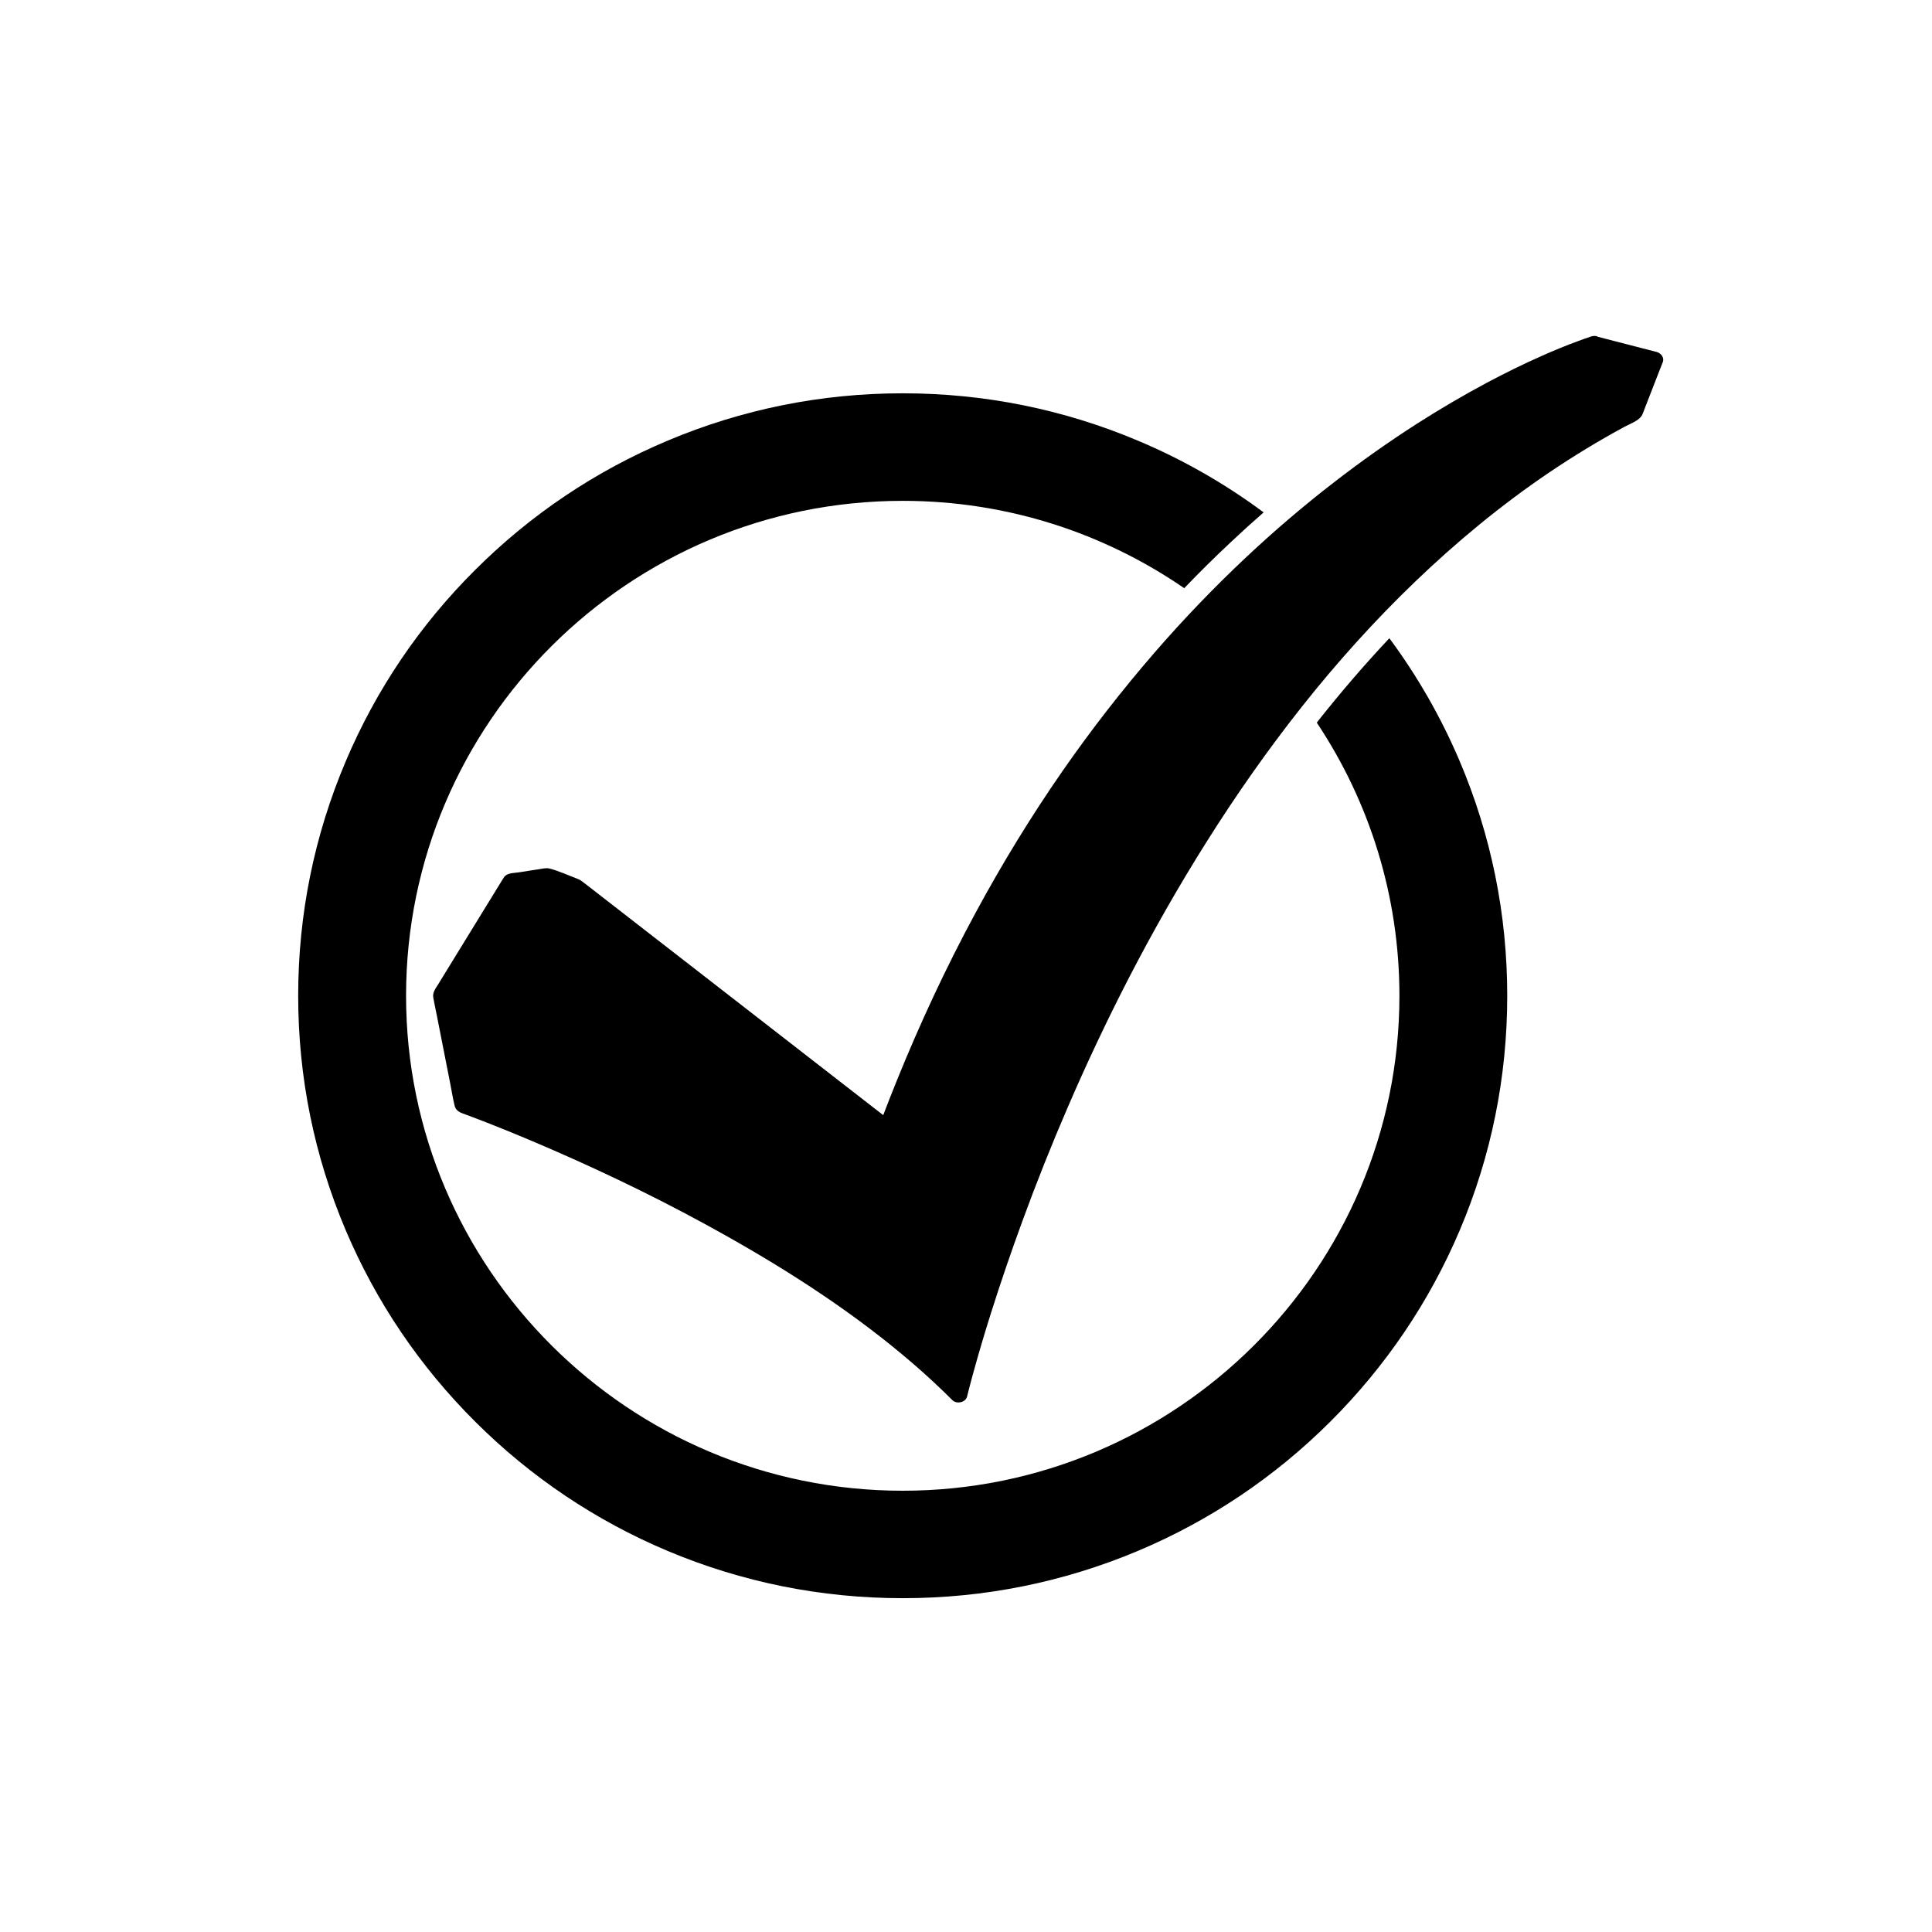 <svg xmlns="http://www.w3.org/2000/svg" xmlns:xlink="http://www.w3.org/1999/xlink" width="150" viewBox="0 0 112.5 112.5" height="150" preserveAspectRatio="xMidYMid meet"><defs><clipPath id="295961d0d0"><path d="M 25.211 19.562 L 96.852 19.562 L 96.852 81.715 L 25.211 81.715 Z M 25.211 19.562 " clip-rule="nonzero"></path></clipPath><clipPath id="2137fefe25"><path d="M 17.363 22.859 L 87.785 22.859 L 87.785 93.062 L 17.363 93.062 Z M 17.363 22.859 " clip-rule="nonzero"></path></clipPath></defs><g clip-path="url(#295961d0d0)"><path fill="#000000" d="M 96.469 20.496 C 95.332 20.203 94.199 19.91 93.066 19.617 C 92.977 19.566 92.867 19.547 92.742 19.57 C 92.684 19.578 92.633 19.594 92.582 19.617 C 92.363 19.688 92.145 19.766 91.93 19.848 C 91.191 20.117 90.461 20.418 89.746 20.738 C 88.668 21.215 87.609 21.738 86.574 22.289 C 85.184 23.031 83.824 23.832 82.504 24.676 C 80.855 25.734 79.262 26.859 77.723 28.051 C 75.926 29.434 74.211 30.902 72.57 32.441 C 70.68 34.215 68.895 36.078 67.215 38.016 C 65.309 40.219 63.531 42.508 61.883 44.879 C 60.027 47.551 58.34 50.316 56.805 53.156 C 55.078 56.348 53.551 59.633 52.199 62.977 C 51.938 63.625 51.68 64.277 51.43 64.934 C 50.559 64.254 49.688 63.578 48.812 62.902 C 46.527 61.129 44.242 59.352 41.957 57.578 C 39.855 55.945 37.754 54.316 35.652 52.684 C 35.117 52.27 34.586 51.855 34.051 51.441 C 33.914 51.336 33.793 51.234 33.625 51.172 C 33.098 50.973 32.547 50.715 31.996 50.574 C 31.785 50.523 31.523 50.594 31.312 50.625 C 30.941 50.684 30.574 50.738 30.207 50.797 C 29.973 50.832 29.66 50.828 29.465 50.965 C 29.359 51.043 29.309 51.137 29.246 51.242 C 28.656 52.203 28.066 53.16 27.477 54.121 C 26.82 55.191 26.164 56.262 25.508 57.328 C 25.352 57.578 25.18 57.789 25.23 58.09 C 25.293 58.438 25.367 58.789 25.438 59.137 C 25.703 60.473 25.965 61.812 26.227 63.148 C 26.309 63.559 26.371 63.977 26.473 64.387 C 26.531 64.625 26.707 64.75 26.945 64.836 C 27.156 64.914 27.363 64.992 27.57 65.07 C 27.641 65.098 27.715 65.125 27.789 65.152 C 27.828 65.168 27.867 65.184 27.91 65.199 C 27.93 65.207 27.949 65.215 27.973 65.223 C 27.977 65.223 27.977 65.223 27.98 65.227 C 28.188 65.305 28.395 65.387 28.605 65.469 C 29.781 65.934 30.949 66.422 32.109 66.926 C 35.59 68.438 38.992 70.105 42.273 71.953 C 46.137 74.125 49.859 76.551 53.164 79.402 C 53.953 80.082 54.719 80.793 55.453 81.527 C 55.707 81.785 56.234 81.66 56.312 81.32 C 56.418 80.891 56.531 80.461 56.648 80.035 C 56.973 78.848 57.324 77.664 57.695 76.488 C 58.262 74.695 58.871 72.91 59.52 71.141 C 60.34 68.895 61.227 66.668 62.18 64.465 C 63.273 61.93 64.453 59.43 65.723 56.965 C 67.121 54.262 68.629 51.605 70.262 49.016 C 71.961 46.316 73.801 43.688 75.801 41.16 C 77.832 38.594 80.039 36.137 82.434 33.84 C 84.832 31.543 87.418 29.398 90.215 27.508 C 91.629 26.555 93.09 25.664 94.602 24.848 C 94.949 24.66 95.469 24.492 95.633 24.141 C 95.688 24.023 95.73 23.895 95.777 23.773 C 95.992 23.215 96.211 22.66 96.426 22.102 C 96.562 21.758 96.695 21.418 96.828 21.074 C 96.922 20.832 96.719 20.559 96.469 20.496 " fill-opacity="1" fill-rule="nonzero"></path></g><g clip-path="url(#2137fefe25)"><path fill="#000000" d="M 80.902 37.164 C 79.488 38.668 78.109 40.266 76.785 41.938 C 76.75 41.984 76.711 42.031 76.676 42.078 C 79.715 46.641 81.488 52.109 81.488 57.984 C 81.488 73.875 68.512 86.805 52.566 86.805 C 36.617 86.805 23.645 73.875 23.645 57.984 C 23.645 42.09 36.617 29.164 52.566 29.164 C 58.648 29.164 64.297 31.043 68.957 34.25 C 69.855 33.312 70.777 32.406 71.711 31.531 C 72.324 30.953 72.949 30.387 73.582 29.836 C 71.324 28.16 68.879 26.762 66.27 25.664 C 61.926 23.832 57.316 22.902 52.566 22.902 C 47.816 22.902 43.203 23.832 38.863 25.664 C 34.672 27.43 30.906 29.957 27.676 33.18 C 24.441 36.398 21.906 40.148 20.133 44.328 C 18.297 48.656 17.363 53.25 17.363 57.984 C 17.363 62.719 18.297 67.312 20.133 71.641 C 21.906 75.816 24.441 79.566 27.676 82.789 C 30.906 86.008 34.672 88.539 38.863 90.305 C 43.203 92.133 47.816 93.062 52.566 93.062 C 57.316 93.062 61.926 92.133 66.27 90.305 C 70.461 88.539 74.227 86.008 77.457 82.789 C 80.688 79.566 83.227 75.816 85 71.641 C 86.836 67.312 87.766 62.719 87.766 57.984 C 87.766 53.25 86.836 48.656 85 44.328 C 83.914 41.773 82.543 39.379 80.902 37.164 " fill-opacity="1" fill-rule="nonzero"></path></g></svg>